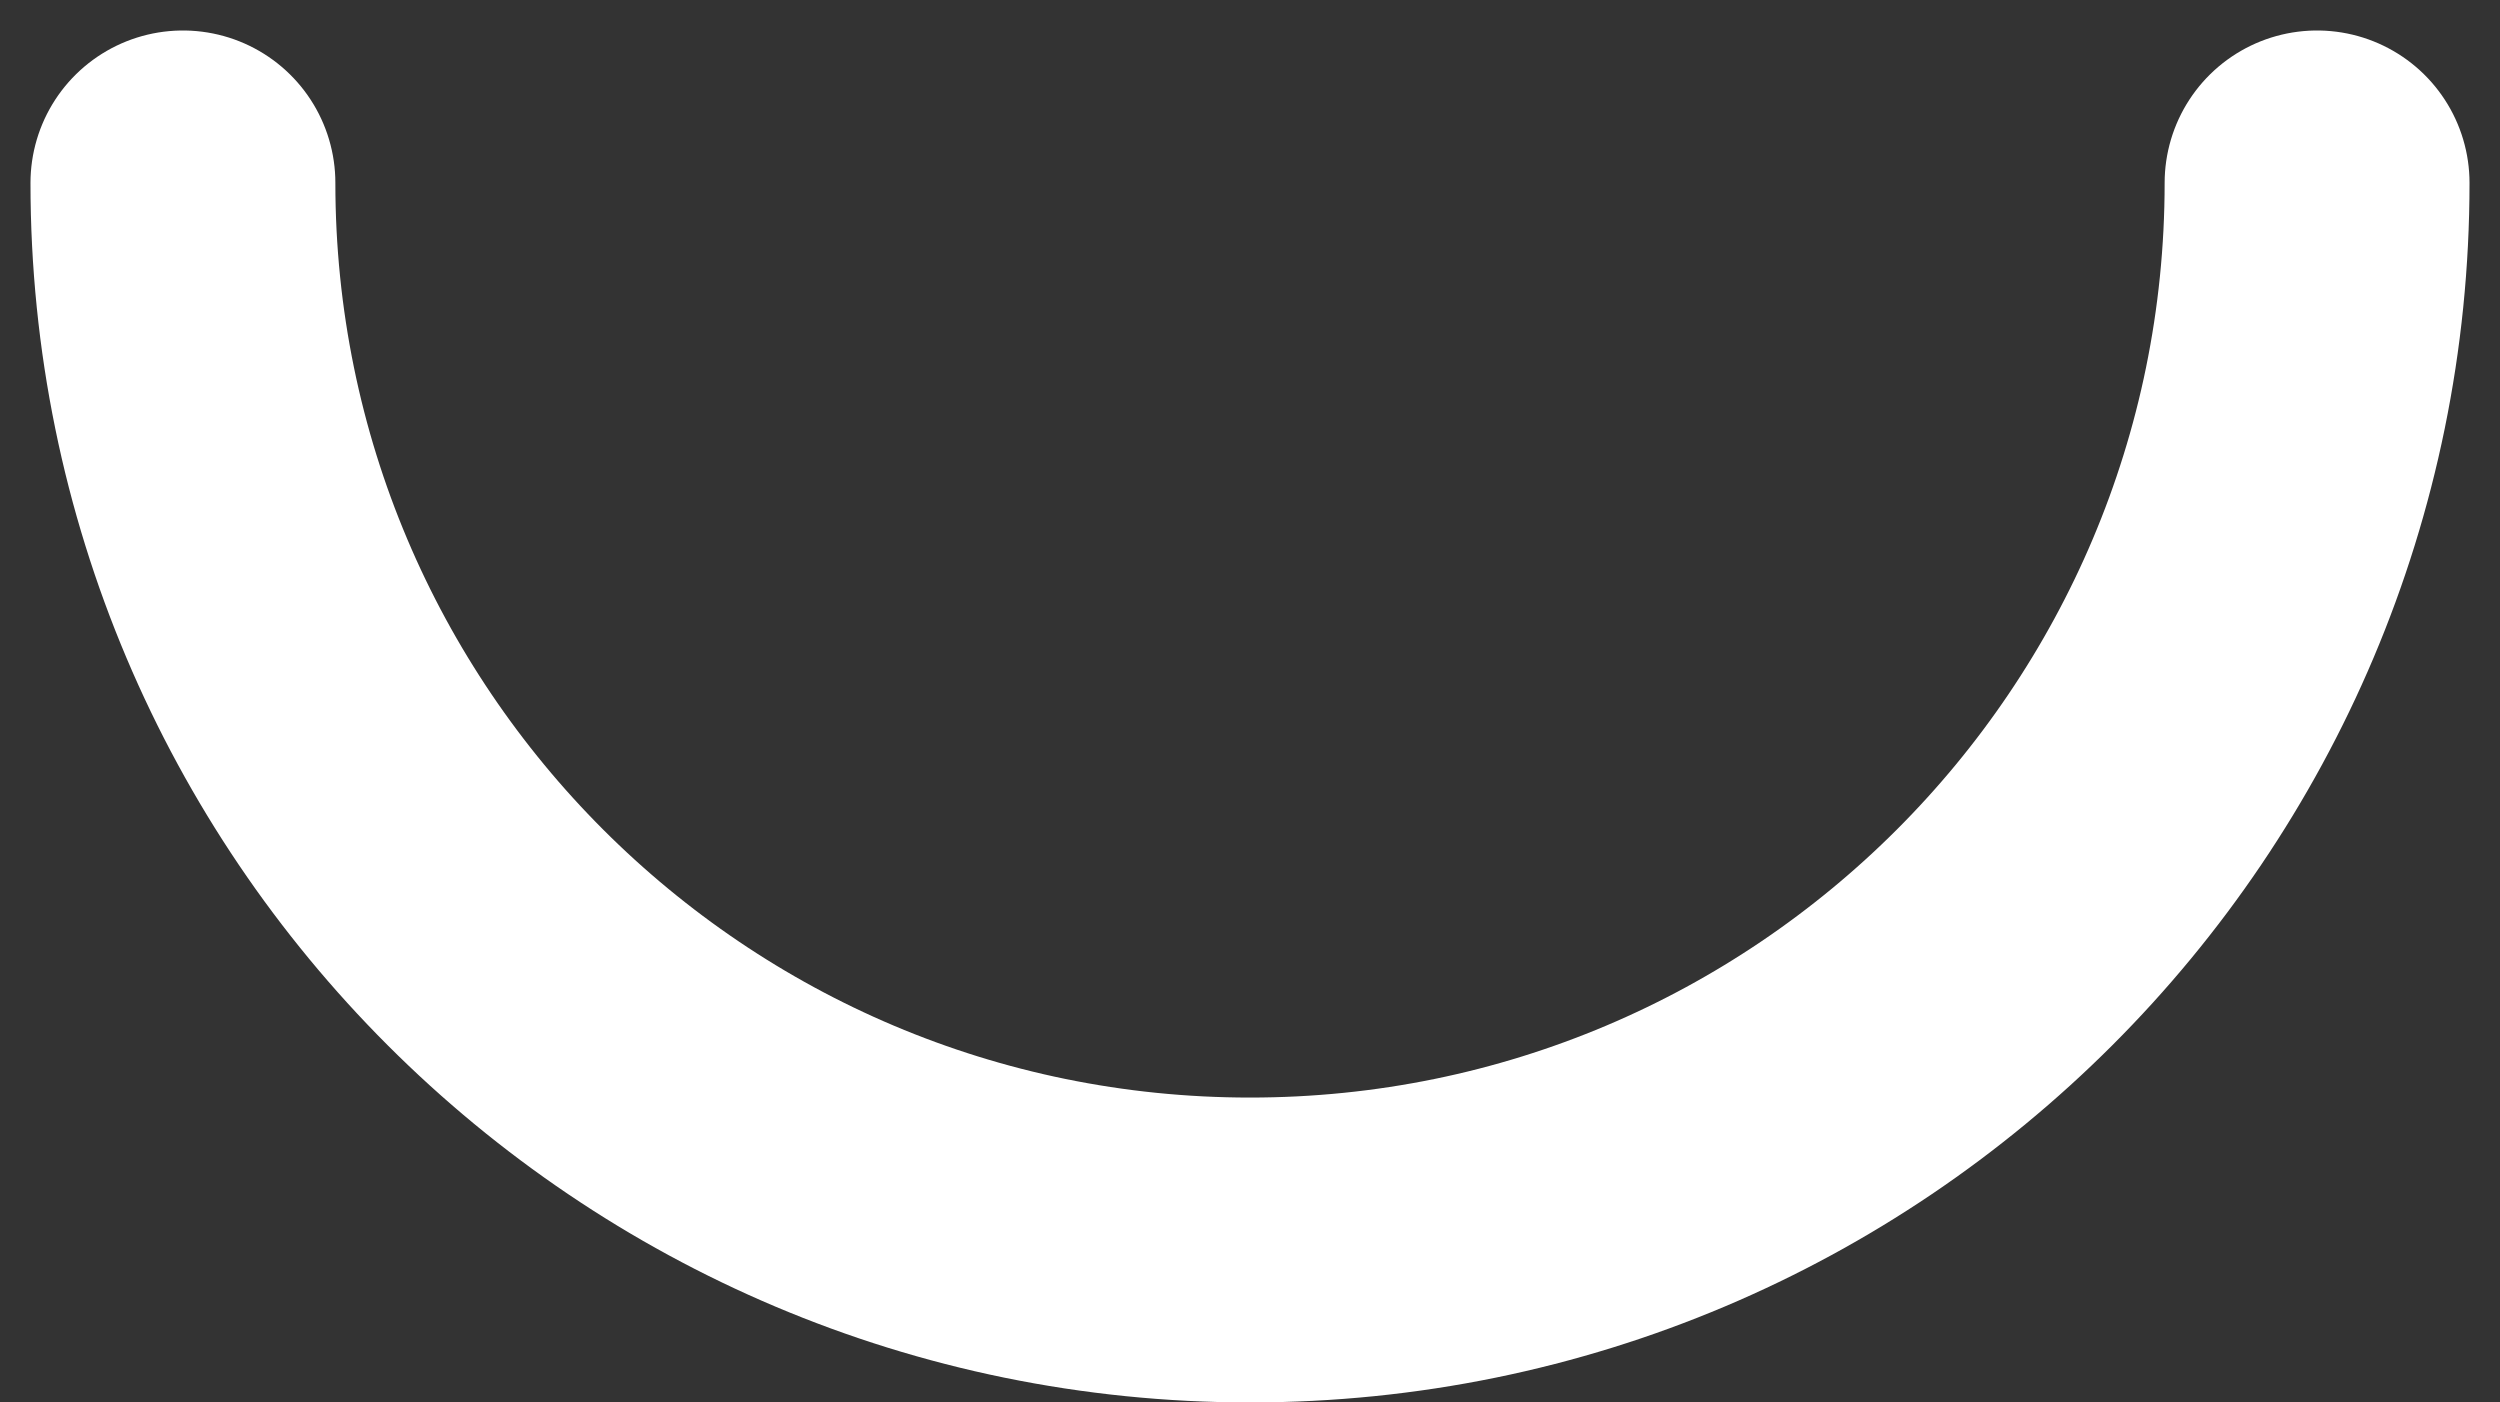 <?xml version="1.0" encoding="utf-8"?>
<svg xmlns="http://www.w3.org/2000/svg" fill="none" height="100%" overflow="visible" preserveAspectRatio="none" style="display: block;" viewBox="0 0 41 23" width="100%">
<rect x="0" y="0" width="41" height="23" fill="#333333" stroke="none"/>
<path d="M38 3C38 12.665 30.165 20.5 20.5 20.5C10.835 20.5 3 12.665 3 3" id="Vector" stroke="white" stroke-linecap="round" stroke-linejoin="round" stroke-width="5"/>
</svg>